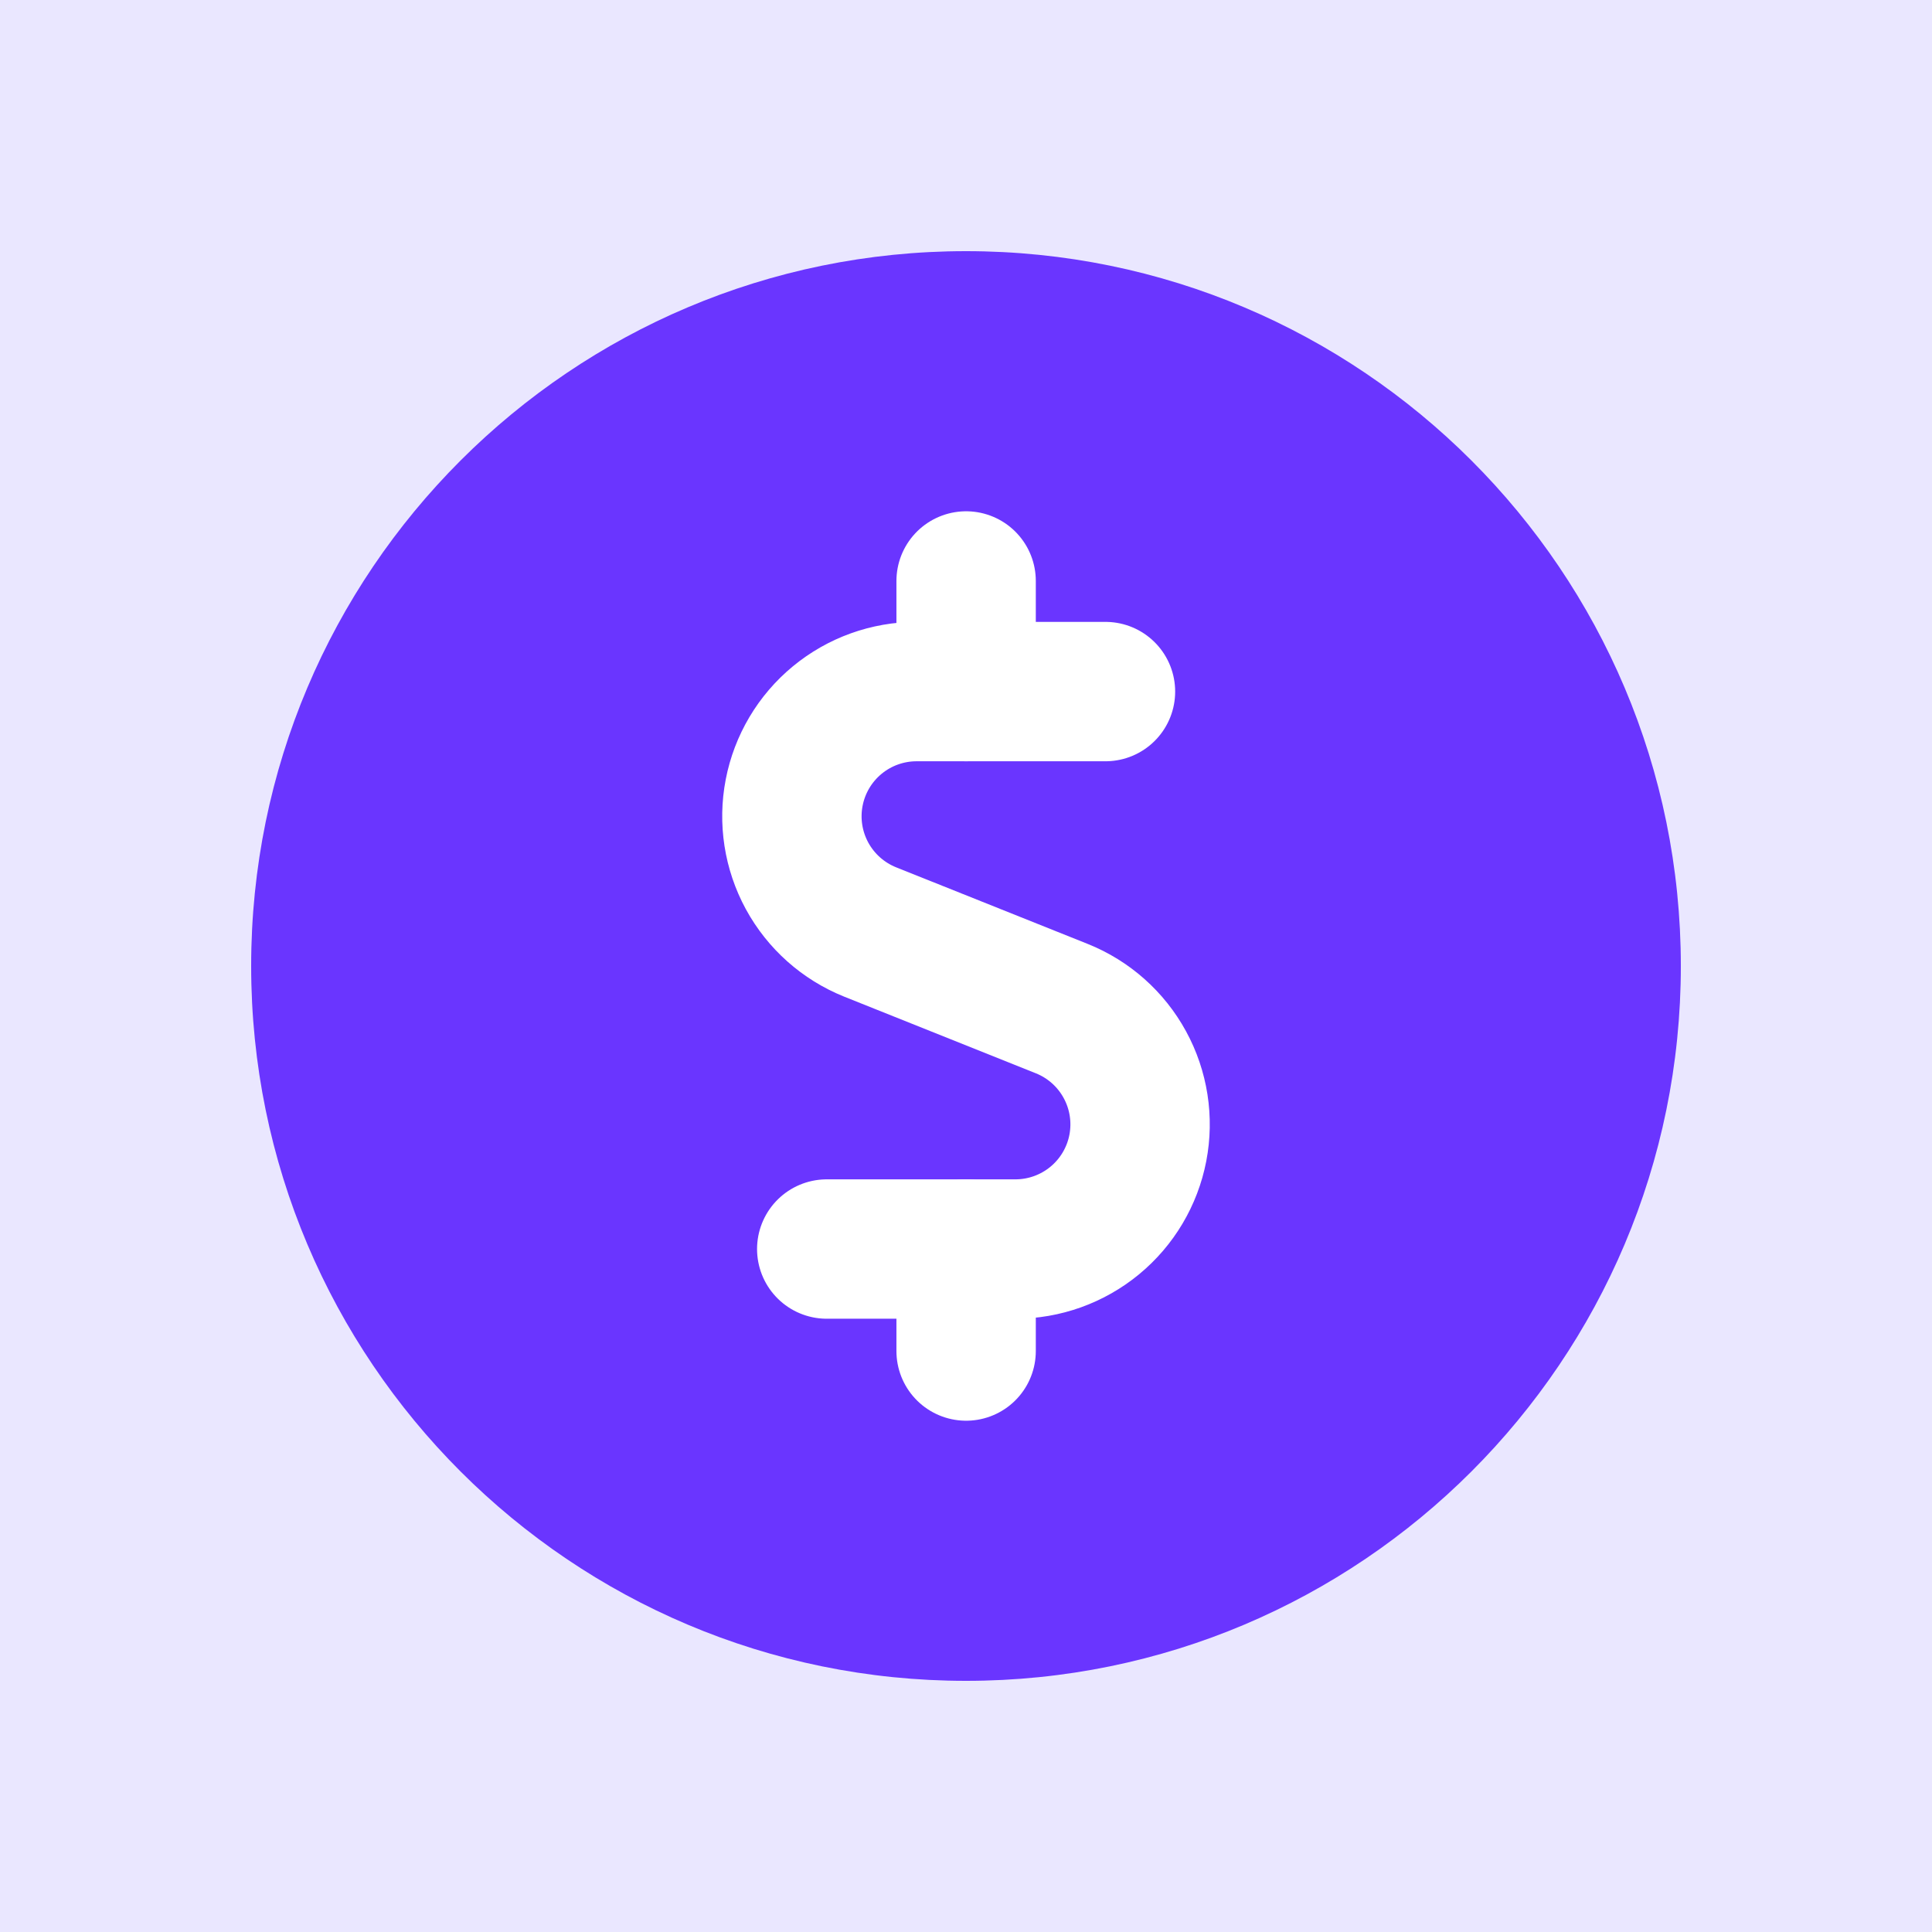 <svg xmlns="http://www.w3.org/2000/svg" width="100" height="100" viewBox="0 0 100 100" fill="none"><g clip-path="url(#clip0)"><path d="M100 0H0V100H100V0Z" fill="white"></path><path d="M100 0H0V100H100V0Z" fill="#EAE7FF"></path><g filter="url(#filter0_d)"><path d="M87 50C87 70.434 70.434 87 50 87C29.566 87 13 70.434 13 50C13 29.566 29.566 13 50 13C70.434 13 87 29.566 87 50Z" fill="#6A35FF" fill-opacity="0.01"></path></g><path d="M87 50C87 70.434 70.434 87 50 87C29.566 87 13 70.434 13 50C13 29.566 29.566 13 50 13C70.434 13 87 29.566 87 50Z" fill="#6A35FF"></path><g filter="url(#filter1_d)"><path d="M57.219 35.796H47.438C45.939 35.797 44.488 36.319 43.333 37.273C42.177 38.227 41.39 39.554 41.106 41.025C40.821 42.496 41.058 44.02 41.774 45.336C42.491 46.652 43.643 47.677 45.033 48.237L54.954 52.204C56.347 52.761 57.502 53.787 58.221 55.104C58.941 56.421 59.178 57.947 58.894 59.42C58.609 60.894 57.82 62.222 56.662 63.176C55.504 64.13 54.05 64.652 52.55 64.65H42.792" stroke="white" stroke-opacity="0.01" stroke-width="7.214" stroke-linecap="round" stroke-linejoin="round"></path><path d="M50.006 35.796V30.071" stroke="white" stroke-opacity="0.01" stroke-width="7.214" stroke-linecap="round" stroke-linejoin="round"></path><path d="M50.006 69.929V64.65" stroke="white" stroke-opacity="0.01" stroke-width="7.214" stroke-linecap="round" stroke-linejoin="round"></path></g><path d="M57.219 35.796H47.438C45.939 35.797 44.488 36.319 43.333 37.273C42.177 38.227 41.39 39.554 41.106 41.025C40.821 42.496 41.058 44.02 41.774 45.336C42.491 46.652 43.643 47.677 45.033 48.237L54.954 52.204C56.347 52.761 57.502 53.787 58.221 55.104C58.941 56.421 59.178 57.947 58.894 59.42C58.609 60.894 57.82 62.222 56.662 63.176C55.504 64.13 54.05 64.652 52.55 64.65H42.792" stroke="white" stroke-width="7.214" stroke-linecap="round" stroke-linejoin="round"></path><path d="M50.006 35.796V30.071" stroke="white" stroke-width="7.214" stroke-linecap="round" stroke-linejoin="round"></path><path d="M50.006 69.929V64.65" stroke="white" stroke-width="7.214" stroke-linecap="round" stroke-linejoin="round"></path></g><defs><filter id="filter0_d" x="-7" y="-4" width="114" height="114" filterUnits="userSpaceOnUse" color-interpolation-filters="sRGB"><feGaussianBlur stdDeviation="10"></feGaussianBlur></filter><filter id="filter1_d" x="27.381" y="18.465" width="45.236" height="67.071" filterUnits="userSpaceOnUse" color-interpolation-filters="sRGB"><feGaussianBlur stdDeviation="5"></feGaussianBlur></filter><clipPath id="clip0"><rect width="100" height="100" fill="white"></rect></clipPath></defs></svg>